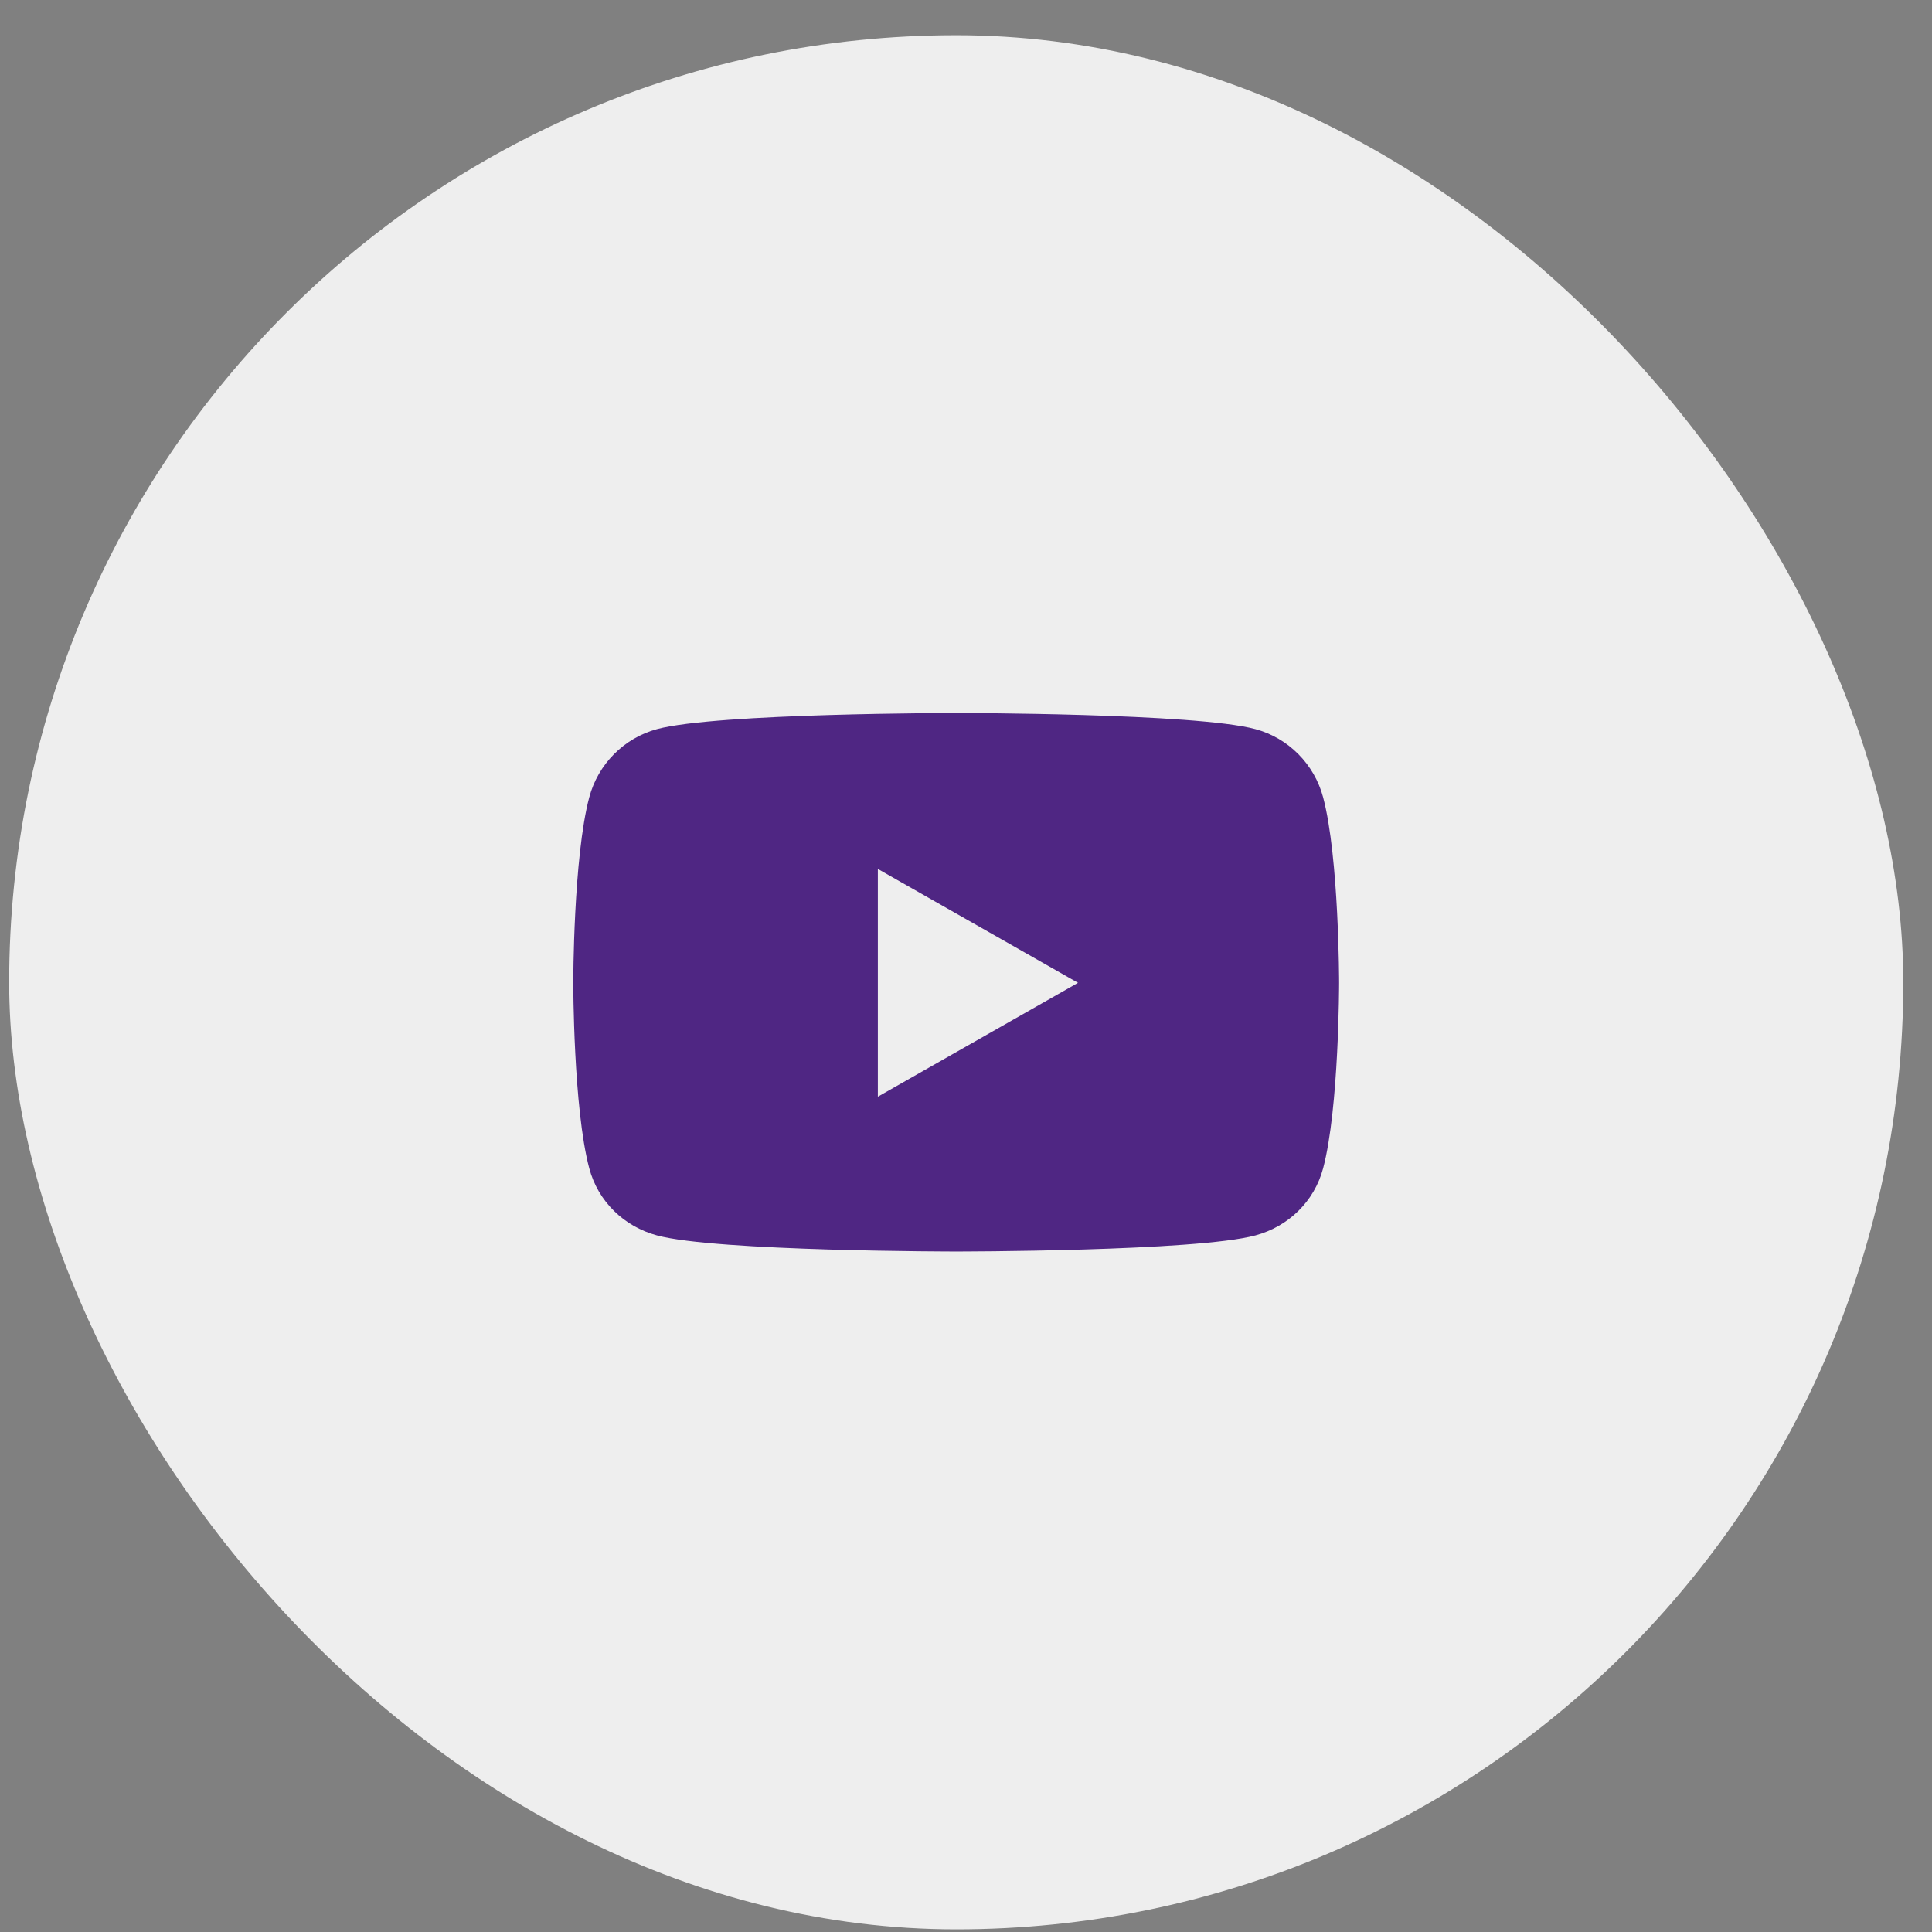 <svg width="51" height="51" viewBox="0 0 51 51" fill="none" xmlns="http://www.w3.org/2000/svg">
<rect x="0" y="0" width="51" height="51" fill="#808080" stroke="none"/>
<rect x="0.242" y="0.93" width="50" height="50" rx="25" fill="#EEEEEE"/>
<path d="M34.927 21.046C34.694 20.171 34.009 19.481 33.139 19.247C31.563 18.822 25.241 18.822 25.241 18.822C25.241 18.822 18.919 18.822 17.343 19.247C16.473 19.482 15.788 20.171 15.555 21.046C15.133 22.633 15.133 25.944 15.133 25.944C15.133 25.944 15.133 29.255 15.555 30.841C15.788 31.717 16.473 32.378 17.343 32.612C18.919 33.037 25.241 33.037 25.241 33.037C25.241 33.037 31.563 33.037 33.139 32.612C34.009 32.378 34.694 31.717 34.927 30.841C35.349 29.255 35.349 25.944 35.349 25.944C35.349 25.944 35.349 22.633 34.927 21.046ZM23.173 28.95V22.938L28.457 25.944L23.173 28.95Z" fill="#4F2683"/>
</svg>
